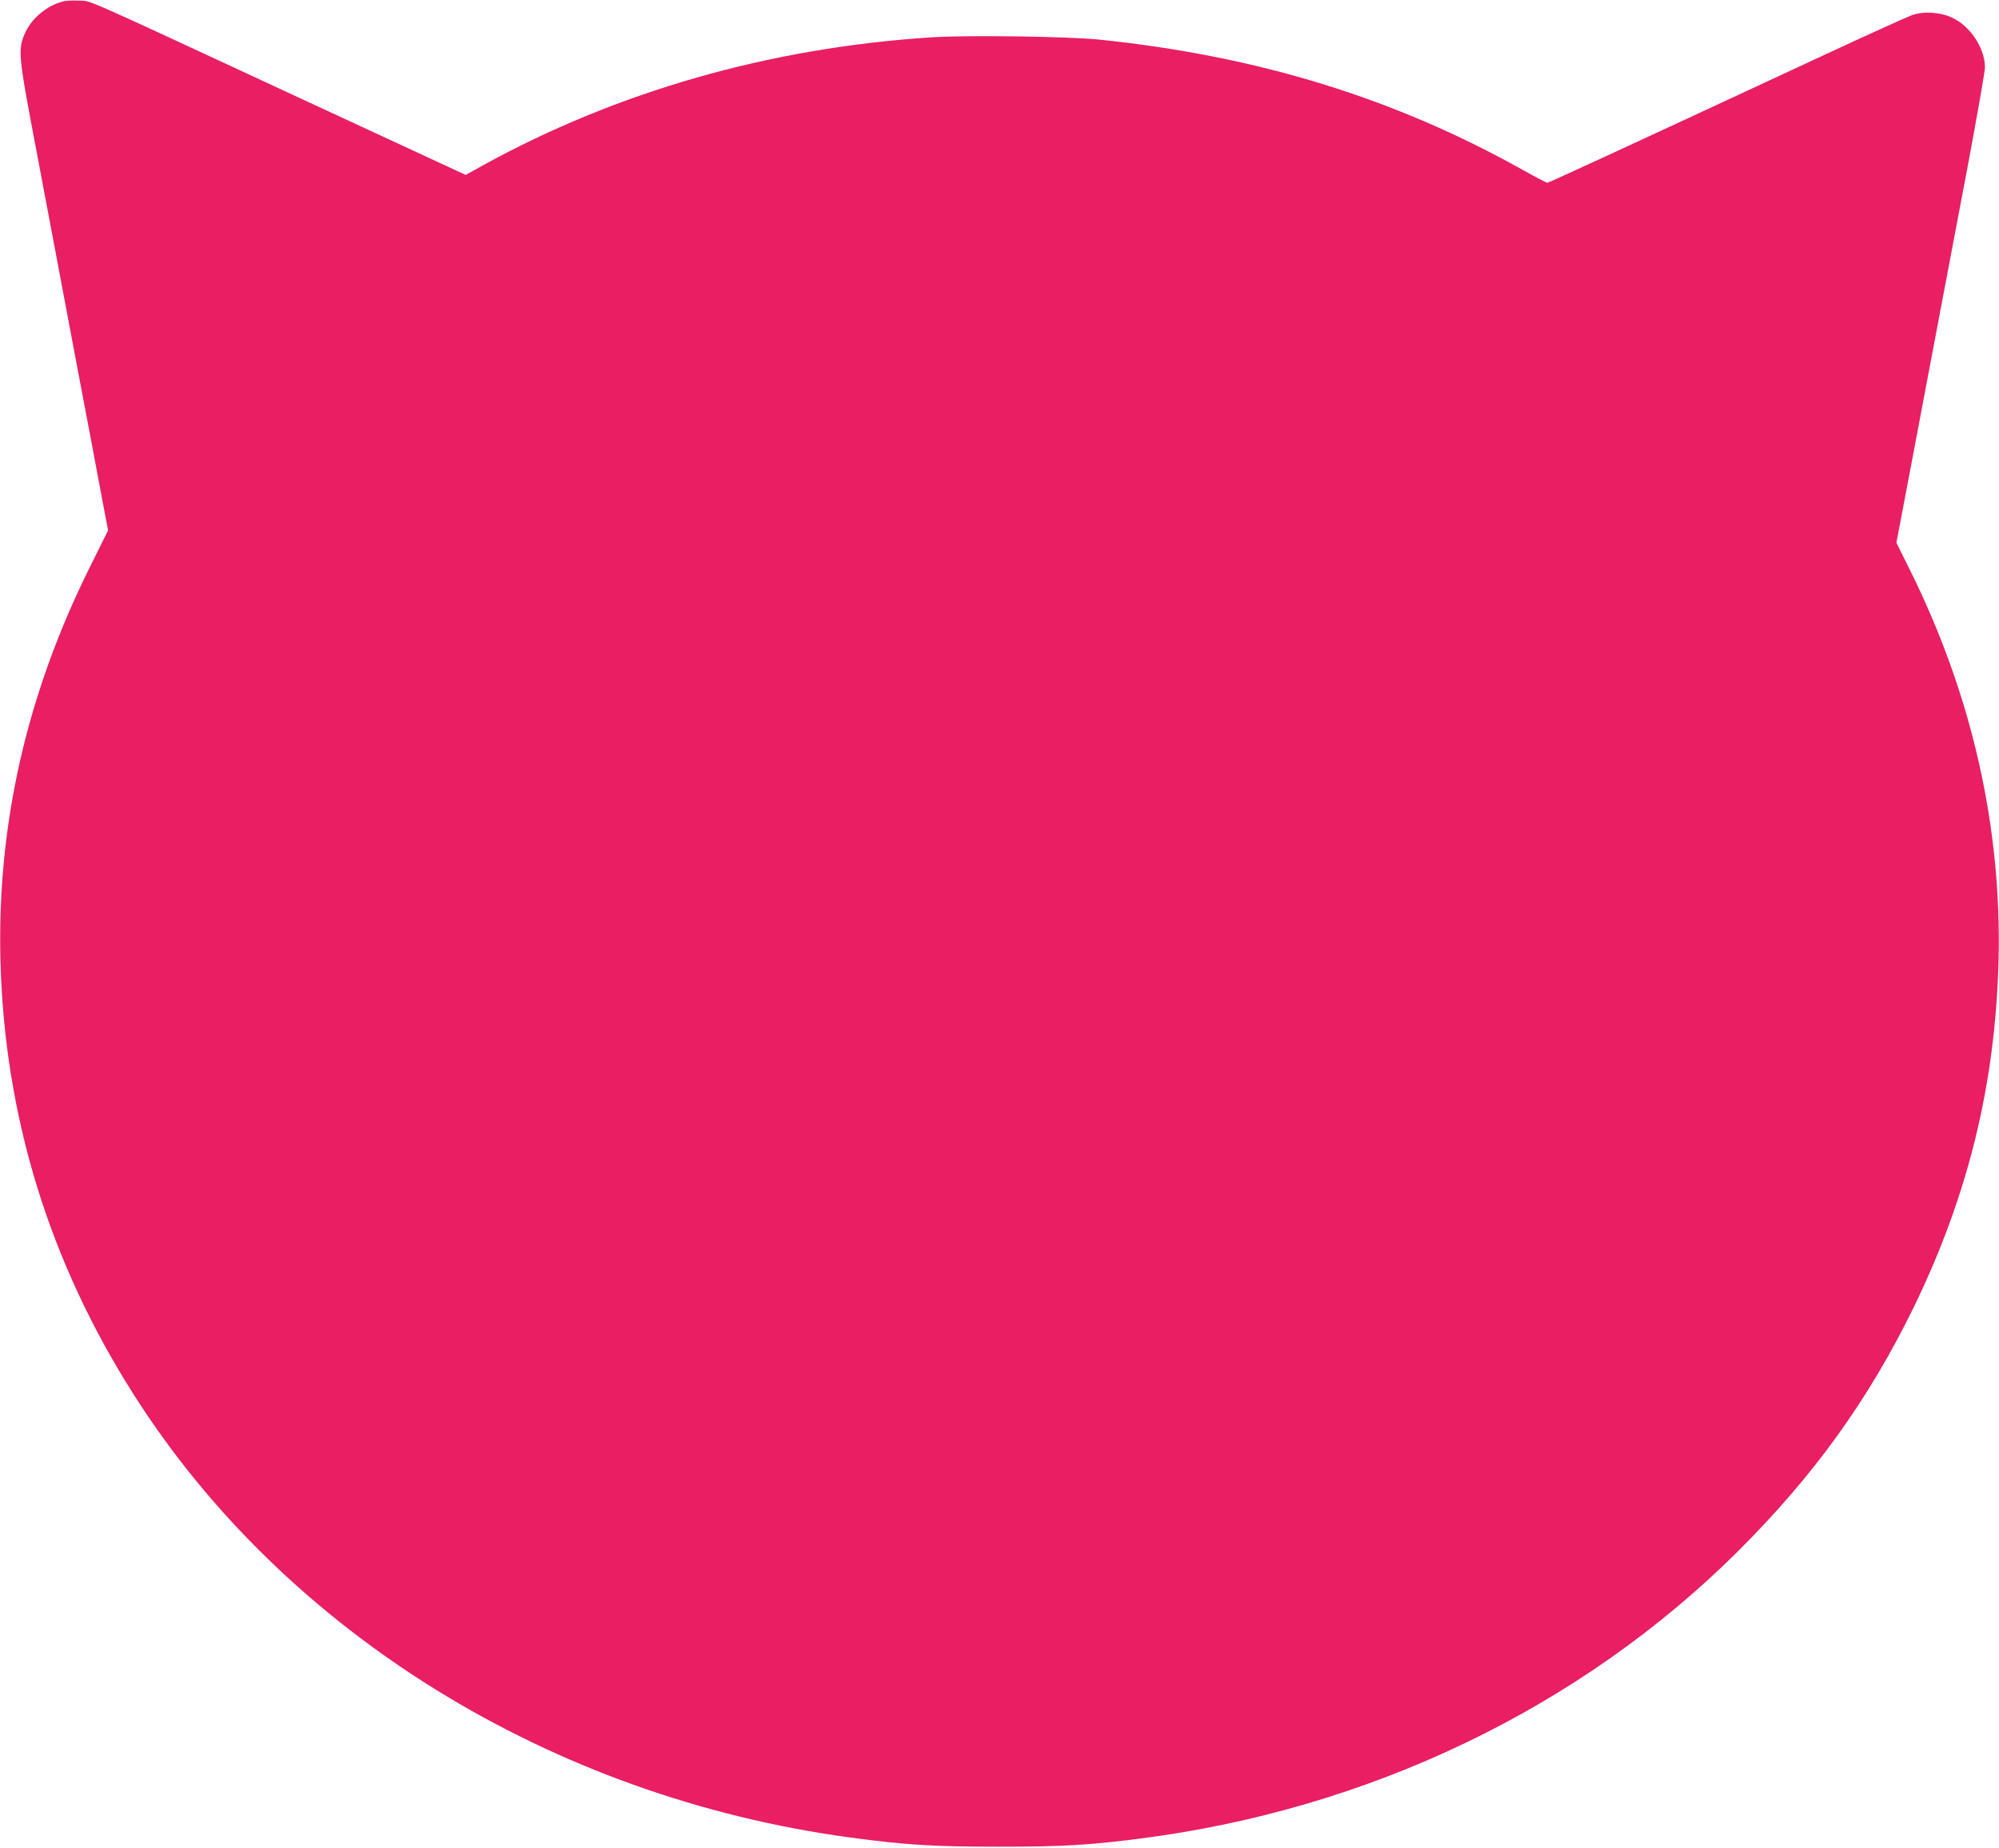 <?xml version="1.0" standalone="no"?>
<!DOCTYPE svg PUBLIC "-//W3C//DTD SVG 20010904//EN"
 "http://www.w3.org/TR/2001/REC-SVG-20010904/DTD/svg10.dtd">
<svg version="1.0" xmlns="http://www.w3.org/2000/svg"
 width="1280pt" height="1183pt" viewBox="0 0 1280 1183"
 preserveAspectRatio="xMidYMid meet">
<g transform="translate(0,1183) scale(0.1,-0.1)"
fill="#e91e63" stroke="none">
<path d="M404 11821 c-102 -26 -199 -106 -242 -199 -48 -104 -45 -145 58 -687
50 -264 118 -624 151 -800 93 -495 156 -829 204 -1080 24 -126 60 -318 80
-426 l37 -195 -121 -244 c-402 -811 -591 -1645 -568 -2515 27 -997 313 -1927
857 -2780 969 -1520 2671 -2571 4583 -2830 356 -48 534 -59 957 -59 398 0 571
10 885 50 1478 186 2836 838 3846 1844 488 487 835 970 1125 1564 346 713 520
1421 541 2211 22 860 -171 1711 -572 2515 l-82 165 113 595 c62 327 140 739
173 915 33 176 110 582 171 903 60 321 110 605 110 630 0 122 -92 263 -208
318 -78 37 -185 44 -262 16 -30 -11 -280 -124 -555 -252 -1409 -655 -1768
-820 -1777 -820 -6 0 -75 36 -152 79 -824 462 -1700 732 -2713 837 -203 21
-848 30 -1079 15 -1036 -67 -2012 -346 -2876 -822 l-106 -59 -1114 516 c-1392
646 -1277 595 -1363 600 -38 2 -84 0 -101 -5z"/>
</g>
</svg>
